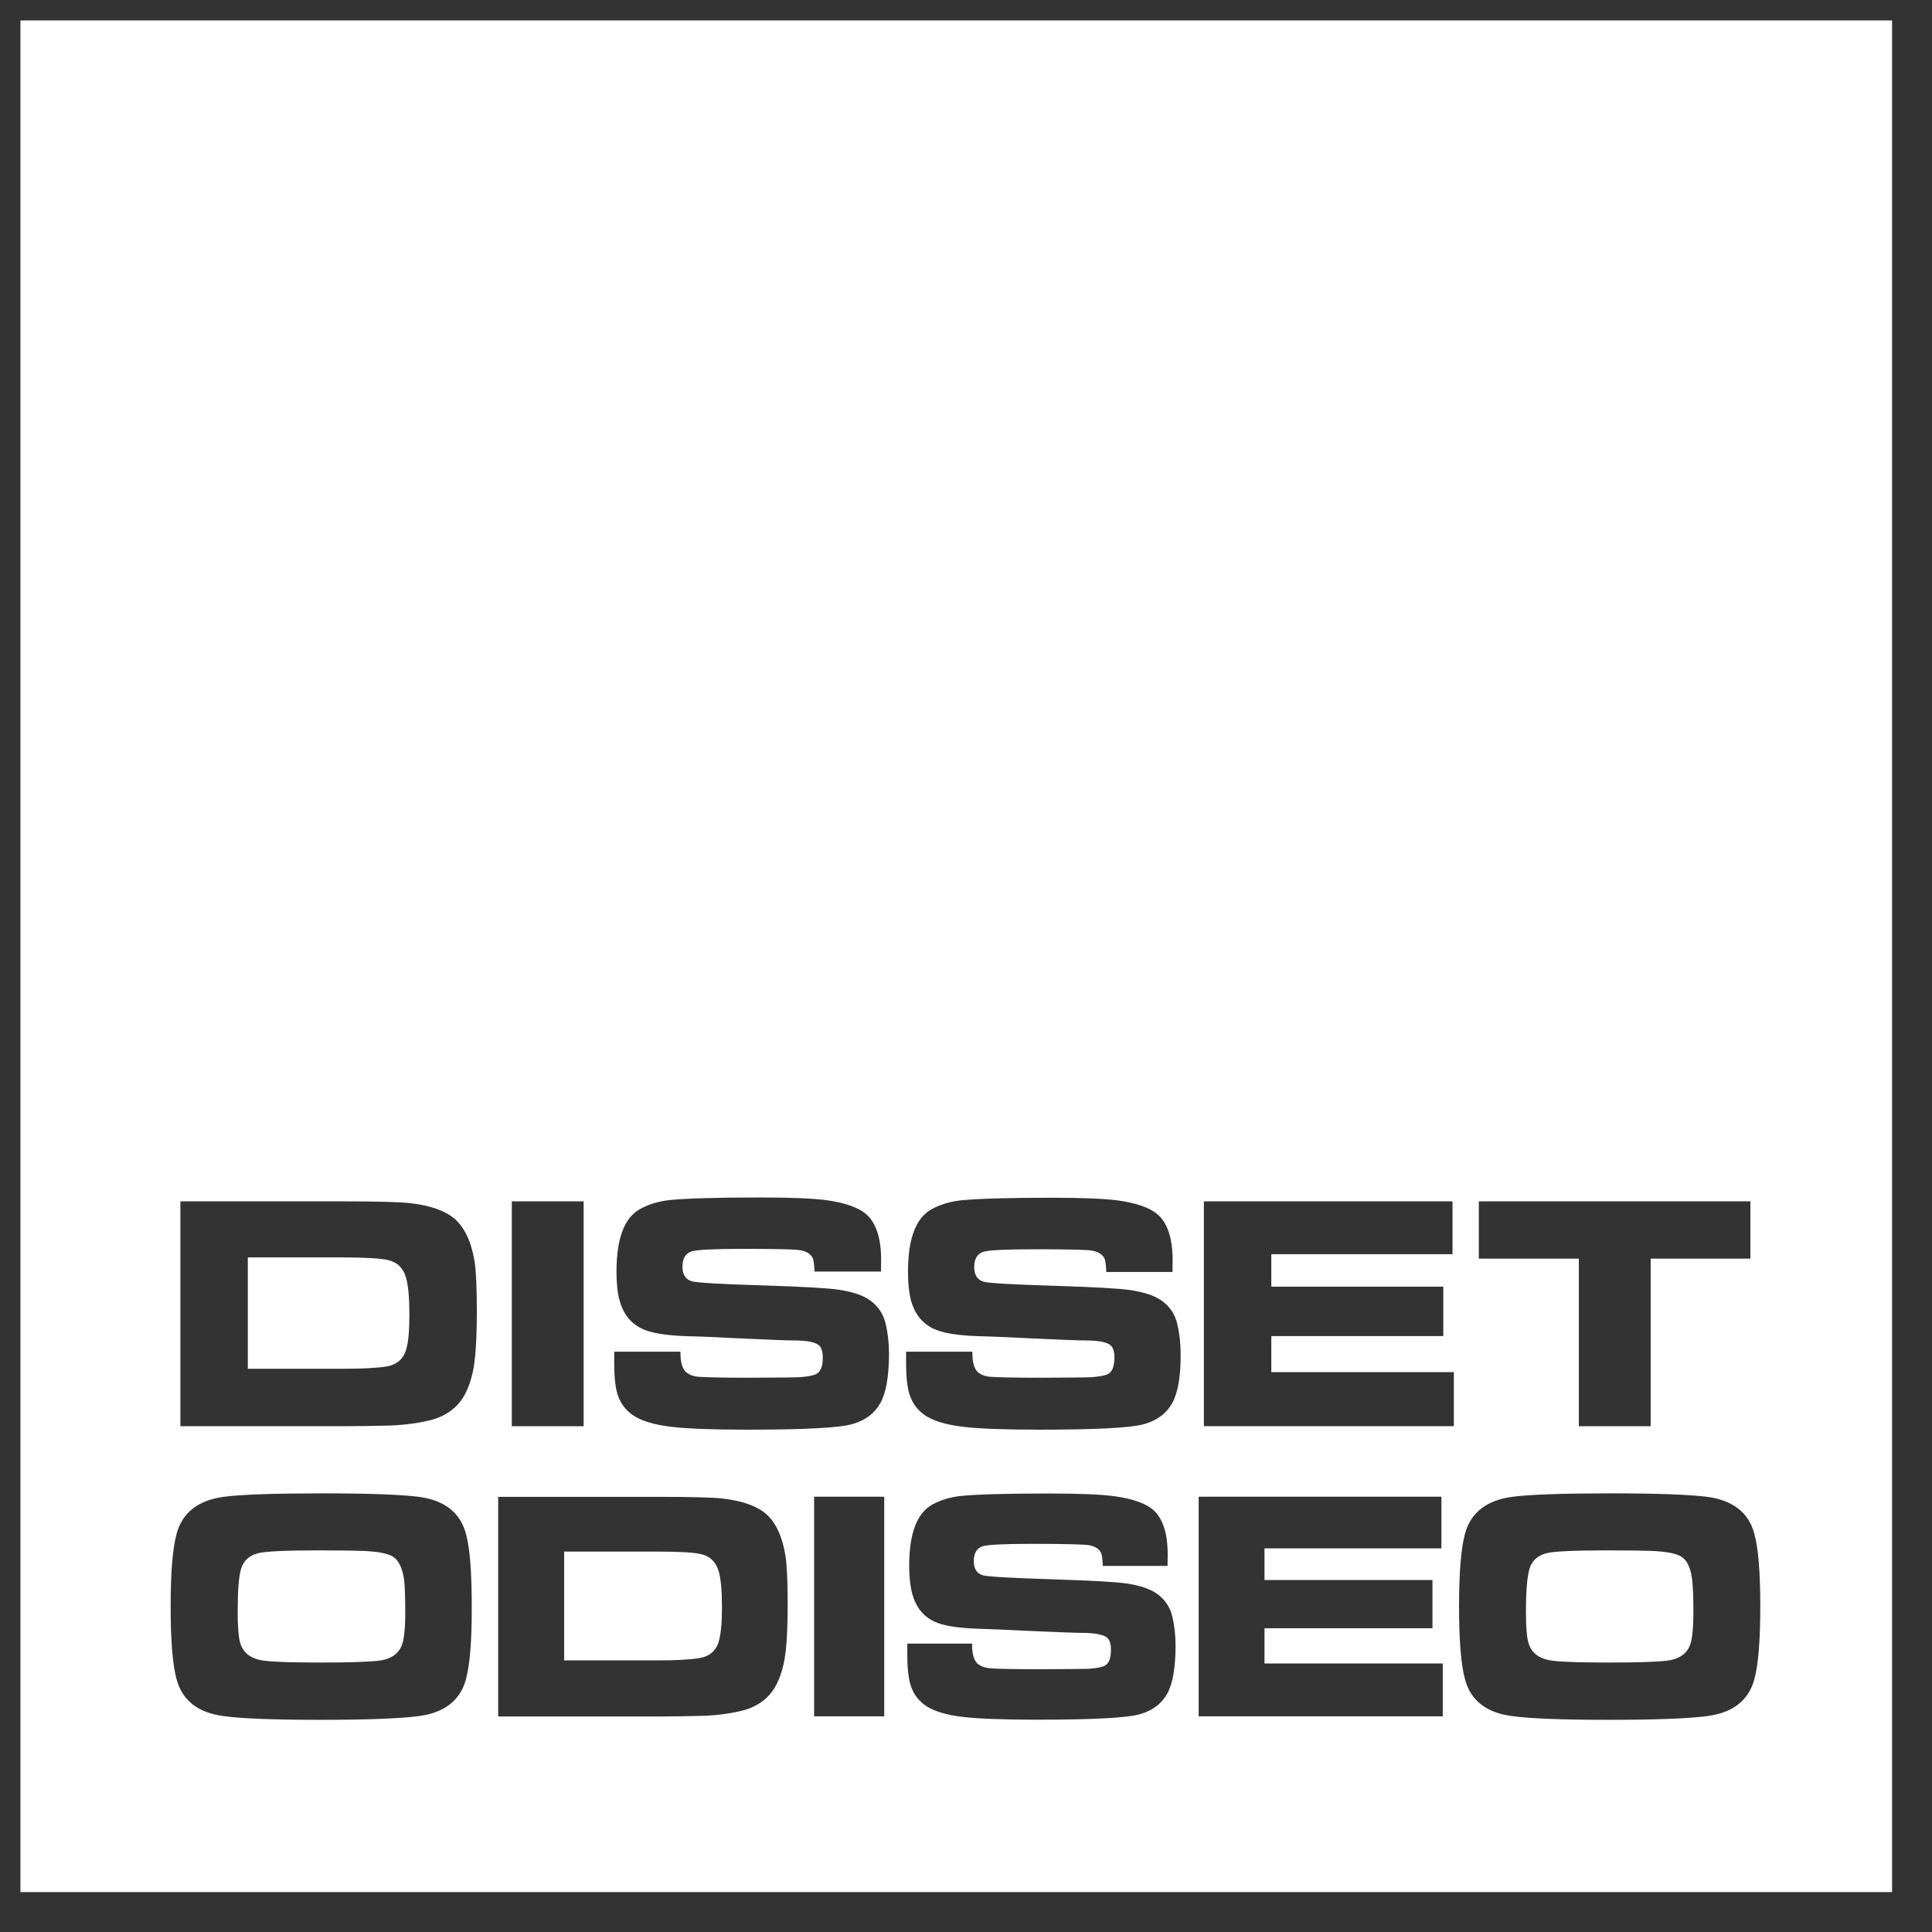 <?xml version="1.0" encoding="utf-8"?>
<!-- Generator: Adobe Illustrator 24.0.2, SVG Export Plug-In . SVG Version: 6.00 Build 0)  -->
<svg version="1.1" id="Capa_1" xmlns="http://www.w3.org/2000/svg" xmlns:xlink="http://www.w3.org/1999/xlink" x="0px" y="0px"
	 viewBox="0 0 144.69 144.69" style="enable-background:new 0 0 144.69 144.69;" xml:space="preserve">
<rect x="0" y="0" width="144.69" height="144.69" fill="#333333" stroke="none"/>
<style type="text/css">
	.st0{fill:#FFFFFF;}
</style>
<g>
	<path class="st0" d="M52.5,116.39c-0.55-0.13-1.66-0.19-3.34-0.19h-6.91v8.15h6.96c1.41,0,2.47-0.06,3.16-0.17
		c0.78-0.13,1.27-0.56,1.47-1.29c0.15-0.53,0.23-1.36,0.23-2.51c0-1.22-0.08-2.12-0.24-2.69C53.62,116.98,53.18,116.54,52.5,116.39z
		"/>
	<path class="st0" d="M29.06,94.37c-0.56-0.13-1.7-0.2-3.42-0.2h-7.08v8.34h7.13c1.45,0,2.52-0.06,3.24-0.17
		c0.8-0.13,1.3-0.57,1.5-1.32c0.16-0.54,0.23-1.4,0.23-2.57c0-1.25-0.08-2.17-0.25-2.75C30.21,94.97,29.76,94.53,29.06,94.37z"/>
	<path class="st0" d="M29.47,116.61c-0.36-0.26-1.12-0.41-2.27-0.46c-0.44-0.02-1.54-0.04-3.28-0.04c-2.53,0-4.07,0.07-4.62,0.22
		c-0.64,0.17-1.05,0.55-1.24,1.14c-0.18,0.58-0.26,1.67-0.26,3.24c0,1.03,0.05,1.77,0.16,2.22c0.2,0.84,0.81,1.31,1.82,1.44
		c0.77,0.1,2.2,0.14,4.29,0.14c2.1,0,3.54-0.05,4.31-0.14c1.01-0.13,1.61-0.61,1.8-1.44c0.11-0.47,0.17-1.18,0.17-2.11
		c0-1.2-0.03-2.06-0.09-2.55C30.13,117.44,29.87,116.88,29.47,116.61z"/>
	<path class="st0" d="M125.96,116.61c-0.36-0.26-1.12-0.41-2.27-0.46c-0.44-0.02-1.54-0.04-3.28-0.04c-2.53,0-4.07,0.07-4.62,0.22
		c-0.64,0.17-1.05,0.55-1.24,1.14c-0.18,0.58-0.27,1.67-0.27,3.24c0,1.03,0.05,1.77,0.16,2.22c0.2,0.84,0.81,1.31,1.81,1.44
		c0.77,0.1,2.2,0.14,4.29,0.14c2.1,0,3.54-0.05,4.31-0.14c1.01-0.13,1.61-0.61,1.8-1.44c0.11-0.47,0.17-1.18,0.17-2.11
		c0-1.2-0.03-2.06-0.1-2.55C126.62,117.44,126.36,116.88,125.96,116.61z"/>
	<path class="st0" d="M1.53,1.53v140.17h140.17V1.53H1.53z M110.75,89.97h20.34v4.29h-7.47v12.55h-5.38V94.26h-7.49V89.97z
		 M38.33,89.97h5.38v16.84h-5.38V89.97z M34.89,125.78c-0.43,1.57-1.61,2.49-3.52,2.74c-1.36,0.18-3.79,0.28-7.31,0.28
		c-3.52,0-5.96-0.09-7.31-0.28c-1.92-0.25-3.09-1.16-3.52-2.74c-0.3-1.08-0.45-2.9-0.45-5.46c0-2.57,0.15-4.39,0.45-5.47
		c0.43-1.57,1.61-2.49,3.52-2.75c1.35-0.18,3.84-0.26,7.44-0.26c3.44,0,5.83,0.09,7.18,0.26c1.92,0.26,3.09,1.17,3.52,2.75
		c0.3,1.07,0.44,2.89,0.44,5.46C35.34,122.88,35.19,124.7,34.89,125.78z M35.4,102.78c-0.26,1.18-0.7,2.05-1.32,2.61
		c-0.55,0.5-1.22,0.84-2.02,1.01c-0.96,0.22-2.04,0.35-3.23,0.37c-0.9,0.02-1.97,0.04-3.19,0.04H13.51V89.97h12.13
		c2.64,0,4.34,0.05,5.11,0.14c1.49,0.17,2.6,0.57,3.3,1.17c0.75,0.66,1.25,1.72,1.49,3.18c0.11,0.71,0.17,1.93,0.17,3.68
		C35.71,100.35,35.61,101.89,35.4,102.78z M58.69,124.6c-0.26,1.16-0.69,2.01-1.29,2.56c-0.54,0.49-1.19,0.82-1.97,0.99
		c-0.94,0.22-1.99,0.34-3.15,0.36c-0.88,0.02-1.92,0.04-3.11,0.04H37.31v-16.45h11.84c2.57,0,4.24,0.04,4.99,0.13
		c1.46,0.17,2.53,0.55,3.22,1.14c0.74,0.64,1.22,1.68,1.46,3.11c0.11,0.69,0.17,1.89,0.17,3.59
		C58.99,122.23,58.89,123.74,58.69,124.6z M66.22,128.54h-5.25v-16.45h5.25V128.54z M65.93,105.08c-0.43,0.77-1.12,1.29-2.09,1.57
		c-0.95,0.28-3.57,0.42-7.86,0.42c-2.59,0-4.48-0.07-5.66-0.21c-1.41-0.16-2.43-0.49-3.04-0.96c-0.67-0.51-1.06-1.23-1.18-2.16
		c-0.07-0.47-0.1-1.01-0.1-1.62v-0.89h4.96c-0.01,0.84,0.16,1.37,0.51,1.6c0.22,0.16,0.5,0.25,0.84,0.28
		c0.52,0.04,1.79,0.07,3.8,0.07c2.18-0.01,3.45-0.02,3.79-0.04c0.65-0.05,1.07-0.14,1.27-0.26c0.3-0.18,0.45-0.58,0.45-1.21
		c0-0.43-0.09-0.73-0.27-0.9c-0.25-0.24-0.83-0.37-1.76-0.38c-0.59,0-1.93-0.05-4.01-0.15c-2.04-0.1-3.4-0.16-4.09-0.17
		c-1.62-0.05-2.76-0.24-3.43-0.57c-0.85-0.41-1.4-1.13-1.67-2.15c-0.15-0.56-0.22-1.27-0.22-2.12c0-2.48,0.59-4.04,1.77-4.69
		c0.66-0.36,1.4-0.58,2.24-0.67c1.25-0.12,3.48-0.19,6.7-0.19c2.38,0,4.07,0.07,5.07,0.21c1.32,0.19,2.27,0.52,2.86,0.99
		c0.79,0.65,1.18,1.82,1.18,3.49c0,0.19,0,0.48-0.01,0.86H61c-0.02-0.49-0.06-0.82-0.12-0.98c-0.15-0.33-0.46-0.53-0.95-0.62
		c-0.37-0.07-1.8-0.1-4.3-0.1c-2.15,0-3.43,0.06-3.84,0.19c-0.45,0.15-0.68,0.53-0.68,1.15c0,0.59,0.24,0.95,0.71,1.09
		c0.39,0.11,2.2,0.21,5.43,0.31c2.91,0.09,4.77,0.2,5.58,0.32c1.05,0.16,1.84,0.43,2.35,0.81c0.6,0.44,0.98,1.02,1.15,1.74
		c0.16,0.68,0.25,1.44,0.25,2.26C66.57,103.09,66.36,104.31,65.93,105.08z M87.41,126.85c-0.42,0.75-1.1,1.26-2.04,1.53
		c-0.93,0.27-3.49,0.41-7.67,0.41c-2.53,0-4.38-0.07-5.53-0.2c-1.38-0.16-2.37-0.47-2.97-0.94c-0.65-0.5-1.03-1.2-1.15-2.11
		c-0.07-0.46-0.1-0.98-0.1-1.58v-0.87h4.85c-0.01,0.82,0.16,1.34,0.49,1.57c0.22,0.15,0.49,0.24,0.82,0.28
		c0.51,0.04,1.74,0.07,3.72,0.07c2.13-0.01,3.37-0.02,3.7-0.03c0.63-0.05,1.05-0.13,1.24-0.25c0.29-0.18,0.43-0.57,0.43-1.18
		c0-0.42-0.09-0.71-0.26-0.88c-0.24-0.23-0.81-0.36-1.72-0.38c-0.58,0-1.89-0.05-3.92-0.14c-1.99-0.1-3.32-0.15-3.99-0.17
		c-1.58-0.05-2.7-0.23-3.36-0.55c-0.83-0.4-1.37-1.1-1.64-2.1c-0.14-0.55-0.22-1.24-0.22-2.07c0-2.42,0.58-3.94,1.73-4.58
		c0.64-0.35,1.37-0.57,2.19-0.65c1.22-0.12,3.4-0.18,6.54-0.18c2.33,0,3.98,0.07,4.96,0.21c1.29,0.18,2.22,0.51,2.79,0.96
		c0.77,0.64,1.15,1.77,1.15,3.41c0,0.19-0.01,0.47-0.01,0.84h-4.85c-0.02-0.48-0.06-0.8-0.12-0.95c-0.15-0.32-0.45-0.52-0.93-0.6
		c-0.36-0.06-1.76-0.1-4.2-0.1c-2.1,0-3.35,0.06-3.75,0.18c-0.44,0.14-0.66,0.52-0.66,1.12c0,0.58,0.23,0.93,0.7,1.06
		c0.38,0.1,2.15,0.2,5.3,0.3c2.85,0.09,4.66,0.19,5.45,0.31c1.03,0.15,1.79,0.42,2.3,0.79c0.58,0.43,0.96,1,1.12,1.7
		c0.16,0.67,0.24,1.4,0.24,2.21C88.03,124.91,87.83,126.1,87.41,126.85z M87.79,105.08c-0.43,0.77-1.12,1.29-2.09,1.57
		c-0.95,0.28-3.57,0.42-7.86,0.42c-2.59,0-4.48-0.07-5.66-0.21c-1.41-0.16-2.43-0.49-3.04-0.96c-0.66-0.51-1.06-1.23-1.18-2.16
		c-0.07-0.47-0.1-1.01-0.1-1.62v-0.89h4.96c-0.01,0.84,0.16,1.37,0.5,1.6c0.22,0.16,0.5,0.25,0.84,0.28
		c0.52,0.04,1.78,0.07,3.8,0.07c2.18-0.01,3.45-0.02,3.79-0.04c0.65-0.05,1.07-0.14,1.27-0.26c0.29-0.18,0.44-0.58,0.44-1.21
		c0-0.43-0.09-0.73-0.27-0.9c-0.25-0.24-0.83-0.37-1.76-0.38c-0.59,0-1.93-0.05-4.02-0.15c-2.04-0.1-3.4-0.16-4.09-0.17
		c-1.62-0.05-2.76-0.24-3.43-0.57c-0.85-0.41-1.4-1.13-1.68-2.15C68.08,96.81,68,96.1,68,95.25c0-2.48,0.59-4.04,1.77-4.69
		c0.66-0.36,1.4-0.58,2.24-0.67c1.25-0.12,3.48-0.19,6.7-0.19c2.38,0,4.07,0.07,5.07,0.21c1.32,0.19,2.27,0.52,2.86,0.99
		c0.79,0.65,1.18,1.82,1.18,3.49c0,0.19,0,0.48-0.01,0.87l-4.96,0c-0.02-0.49-0.06-0.82-0.12-0.98c-0.15-0.33-0.46-0.53-0.95-0.62
		c-0.37-0.07-1.8-0.1-4.3-0.1c-2.15,0-3.43,0.06-3.84,0.19c-0.45,0.15-0.68,0.53-0.68,1.15c0,0.59,0.24,0.95,0.71,1.09
		c0.39,0.11,2.2,0.21,5.43,0.31c2.91,0.09,4.77,0.2,5.58,0.32c1.05,0.16,1.83,0.43,2.35,0.81c0.6,0.44,0.98,1.02,1.14,1.74
		c0.16,0.68,0.25,1.43,0.25,2.26C88.43,103.09,88.21,104.31,87.79,105.08z M108.04,128.54H89.77v-16.45h18.18v3.87H94.7v2.37h12.58
		v3.61H94.7v2.64h13.35V128.54z M108.87,106.81H90.16V89.97h18.62v3.96H95.21v2.43h12.88v3.7H95.21v2.7h13.67V106.81z
		 M131.38,125.78c-0.43,1.57-1.61,2.49-3.52,2.74c-1.36,0.18-3.79,0.28-7.31,0.28c-3.52,0-5.96-0.09-7.31-0.28
		c-1.92-0.25-3.09-1.16-3.52-2.74c-0.3-1.08-0.45-2.9-0.45-5.46c0-2.57,0.15-4.39,0.45-5.47c0.43-1.57,1.61-2.49,3.52-2.75
		c1.35-0.18,3.84-0.26,7.44-0.26c3.44,0,5.83,0.09,7.18,0.26c1.92,0.26,3.09,1.17,3.52,2.75c0.3,1.07,0.45,2.89,0.45,5.46
		C131.83,122.88,131.68,124.7,131.38,125.78z"/>
</g>
</svg>
